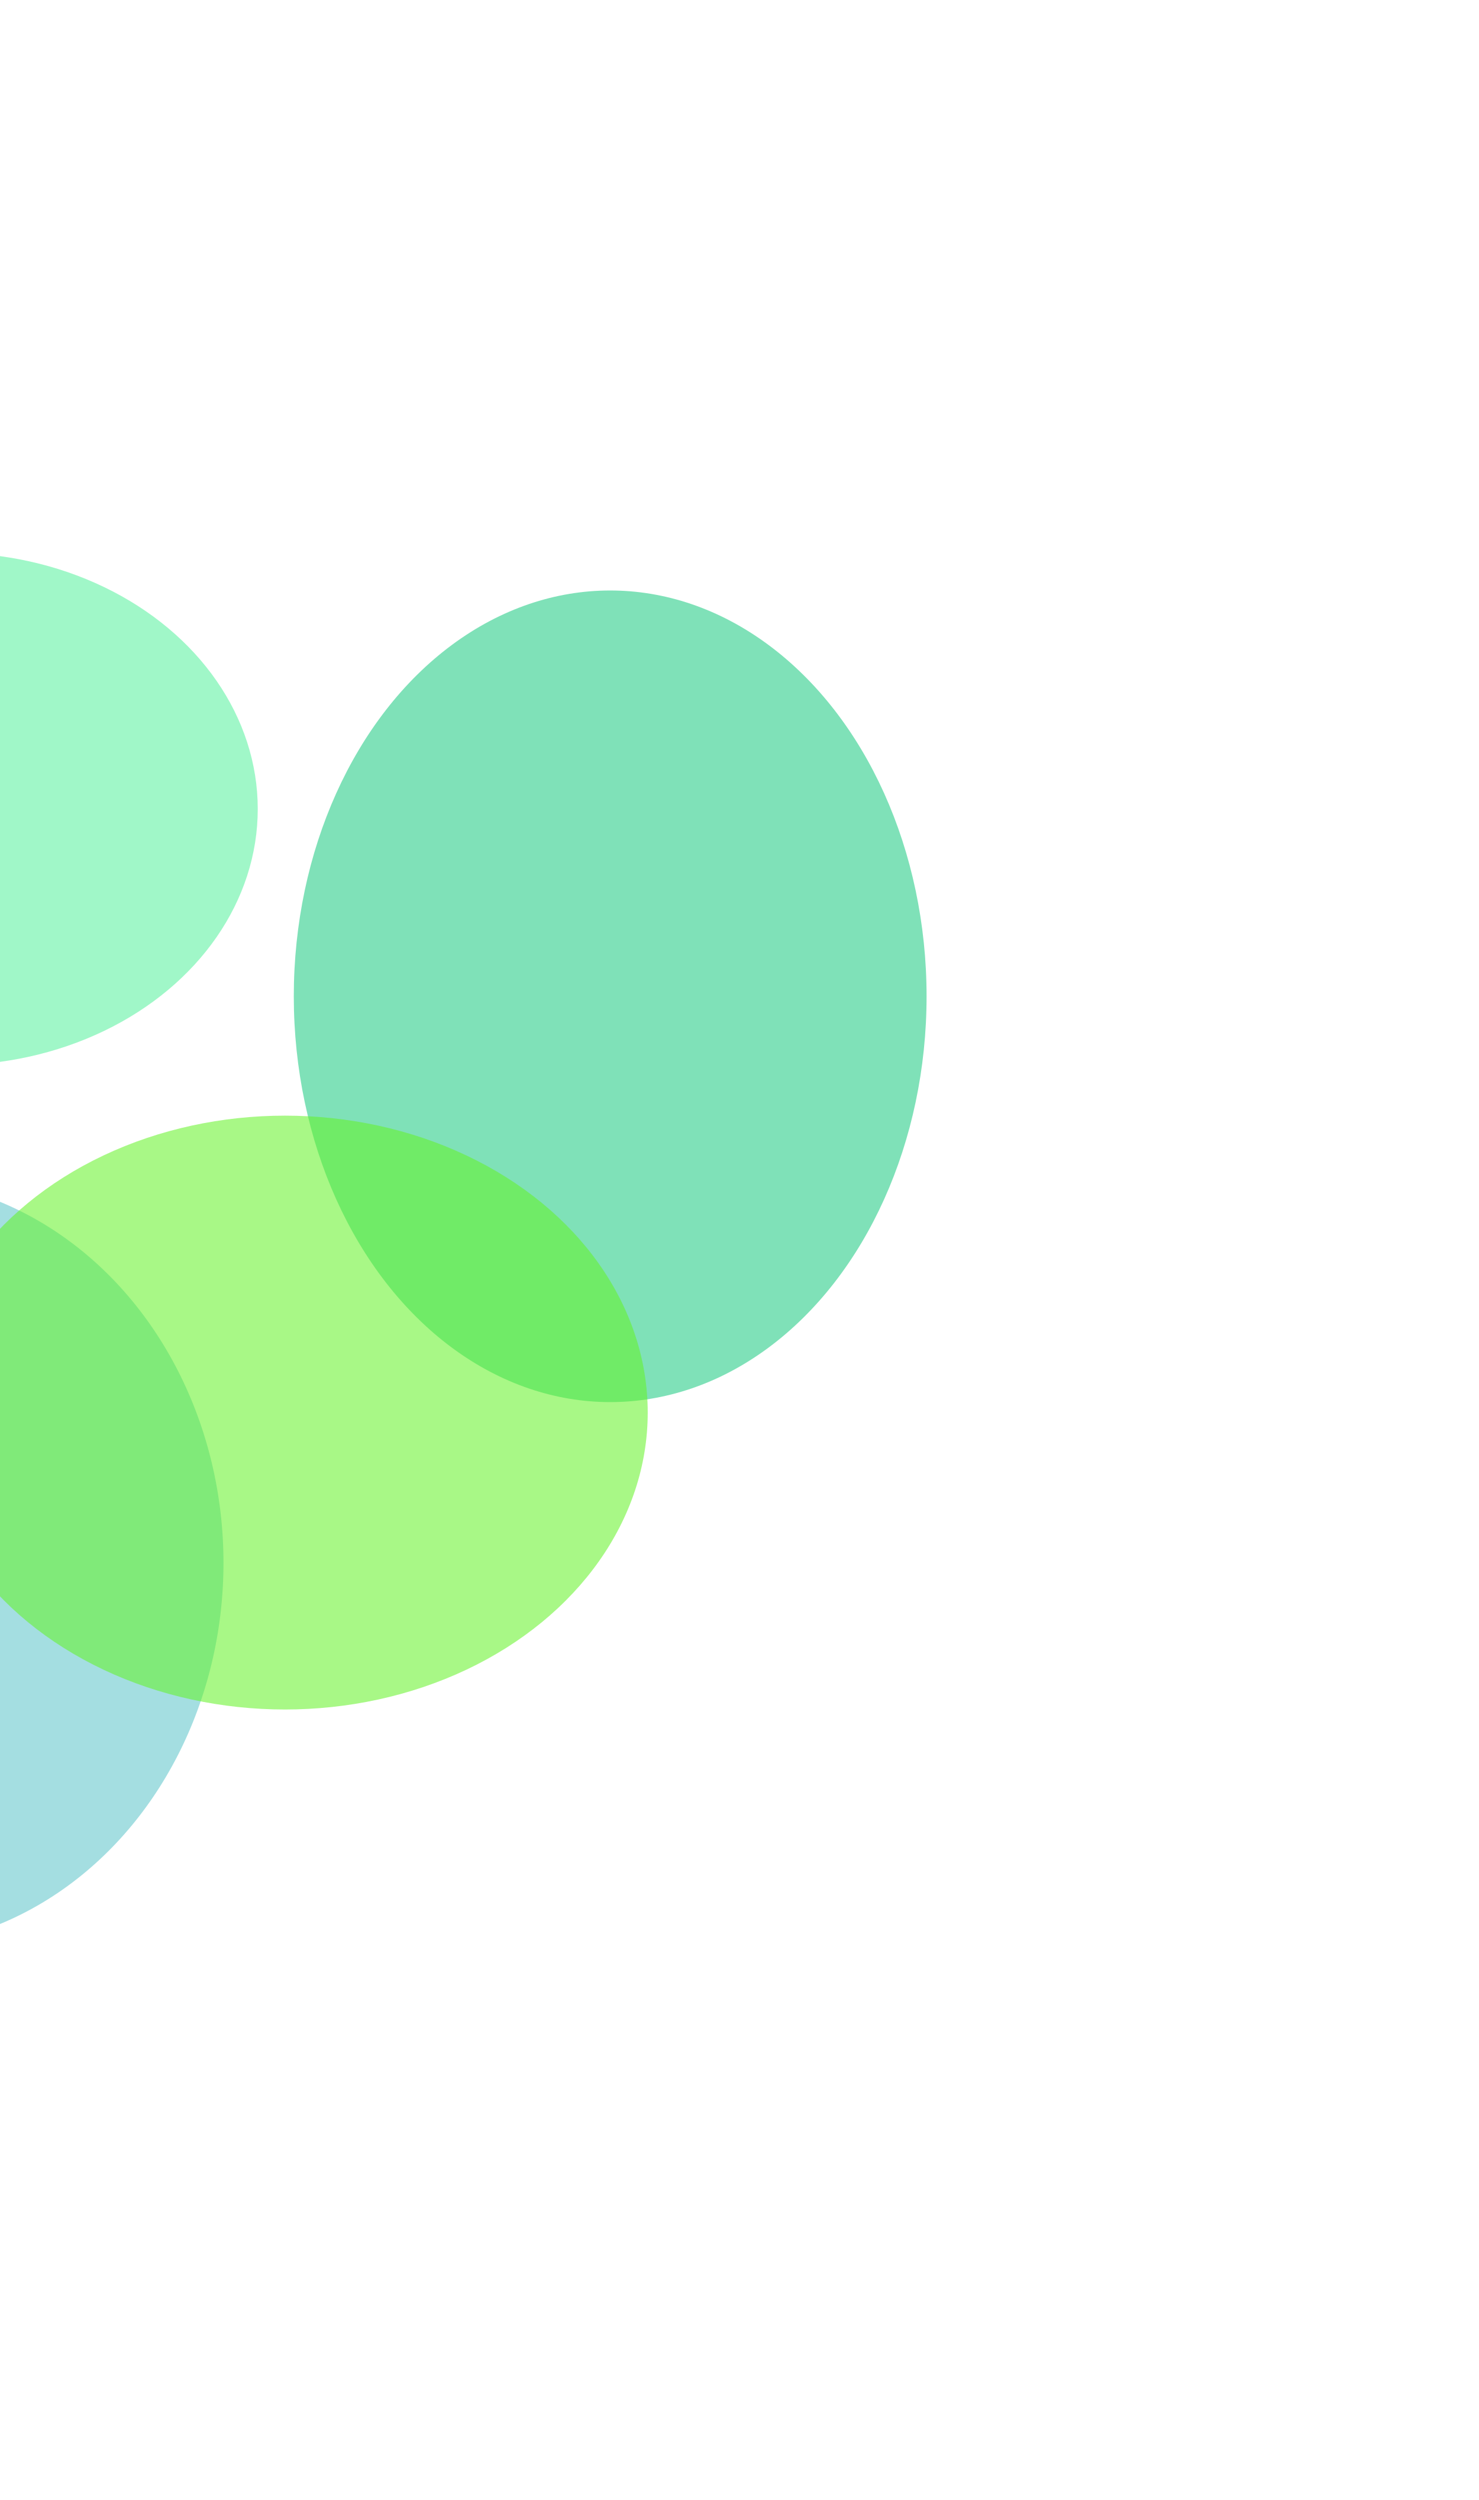 <svg xmlns="http://www.w3.org/2000/svg" width="589" height="995" viewBox="0 0 589 995" fill="none"><g filter="url(#filter0_f_12_2416)"><ellipse cx="-46.5" cy="622" rx="135.5" ry="153" fill="#4ABFC5" fill-opacity="0.5"></ellipse></g><g filter="url(#filter1_f_12_2416)"><ellipse cx="243" cy="396.5" rx="126" ry="161.5" fill="#00C572" fill-opacity="0.5"></ellipse></g><g opacity="0.8" filter="url(#filter2_f_12_2416)"><ellipse cx="113.475" cy="562.17" rx="144.475" ry="118.17" fill="#64F229" fill-opacity="0.7"></ellipse></g><g filter="url(#filter3_f_12_2416)"><ellipse cx="-19.676" cy="321.96" rx="122.324" ry="101.96" fill="#43F092" fill-opacity="0.5"></ellipse></g><defs><filter id="filter0_f_12_2416" x="-402" y="249" width="711" height="746" filterUnits="userSpaceOnUse" color-interpolation-filters="sRGB"><feGaussianBlur stdDeviation="110"></feGaussianBlur></filter><filter id="filter1_f_12_2416" x="-103" y="15" width="692" height="763" filterUnits="userSpaceOnUse" color-interpolation-filters="sRGB"><feGaussianBlur stdDeviation="110"></feGaussianBlur></filter><filter id="filter2_f_12_2416" x="-251" y="224" width="728.95" height="676.34" filterUnits="userSpaceOnUse" color-interpolation-filters="sRGB"><feGaussianBlur stdDeviation="110"></feGaussianBlur></filter><filter id="filter3_f_12_2416" x="-362" y="0" width="684.648" height="643.92" filterUnits="userSpaceOnUse" color-interpolation-filters="sRGB"><feGaussianBlur stdDeviation="110"></feGaussianBlur></filter></defs></svg>